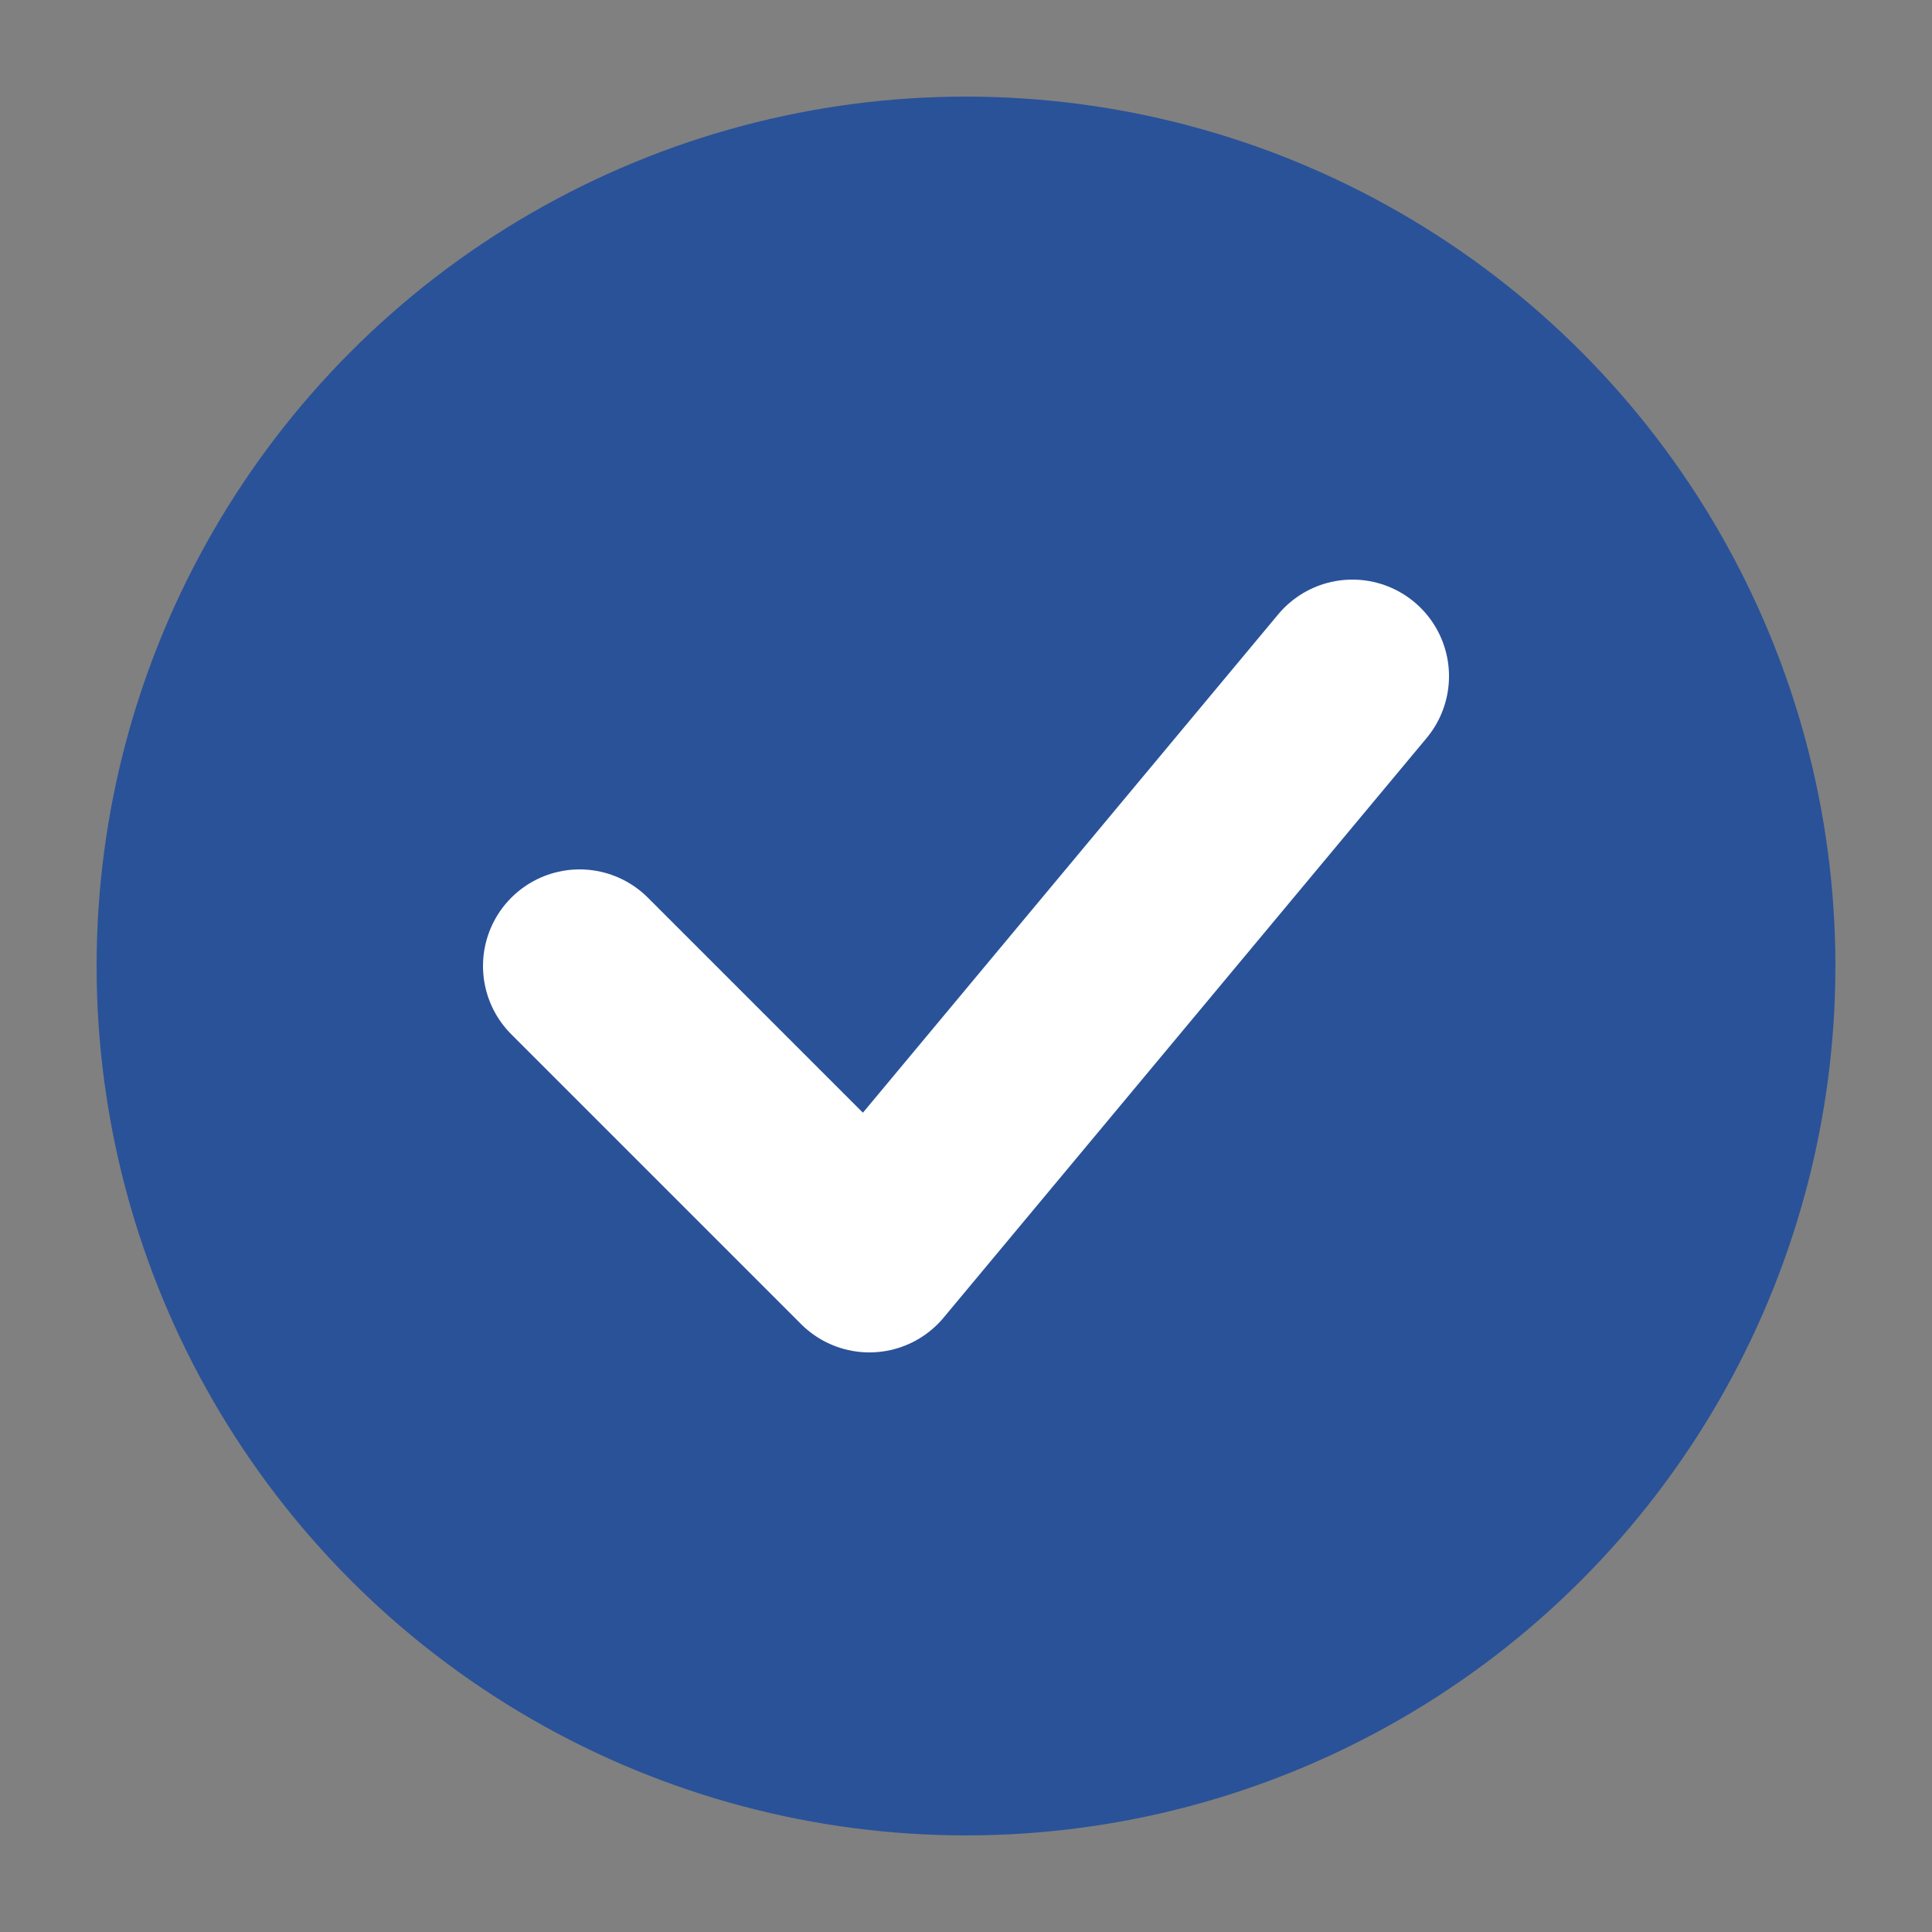 <svg xmlns="http://www.w3.org/2000/svg" width="20" height="20" viewBox="0 0 20 20">
  <rect x="0" y="0" width="20" height="20" fill="#808080" stroke="none"/>
  <style>
    .check-circle {
      fill: #2a5298;
    }
    .check {
      fill: none;
      stroke: #ffffff;
      stroke-width: 2;
      stroke-linecap: round;
      stroke-linejoin: round;
    }
  </style>
  
  <!-- Circle Background -->
  <circle class="check-circle" cx="10" cy="10" r="9" />
  
  <!-- Check Mark -->
  <path class="check" d="M6,10 L9,13 L14,7" />
</svg>
